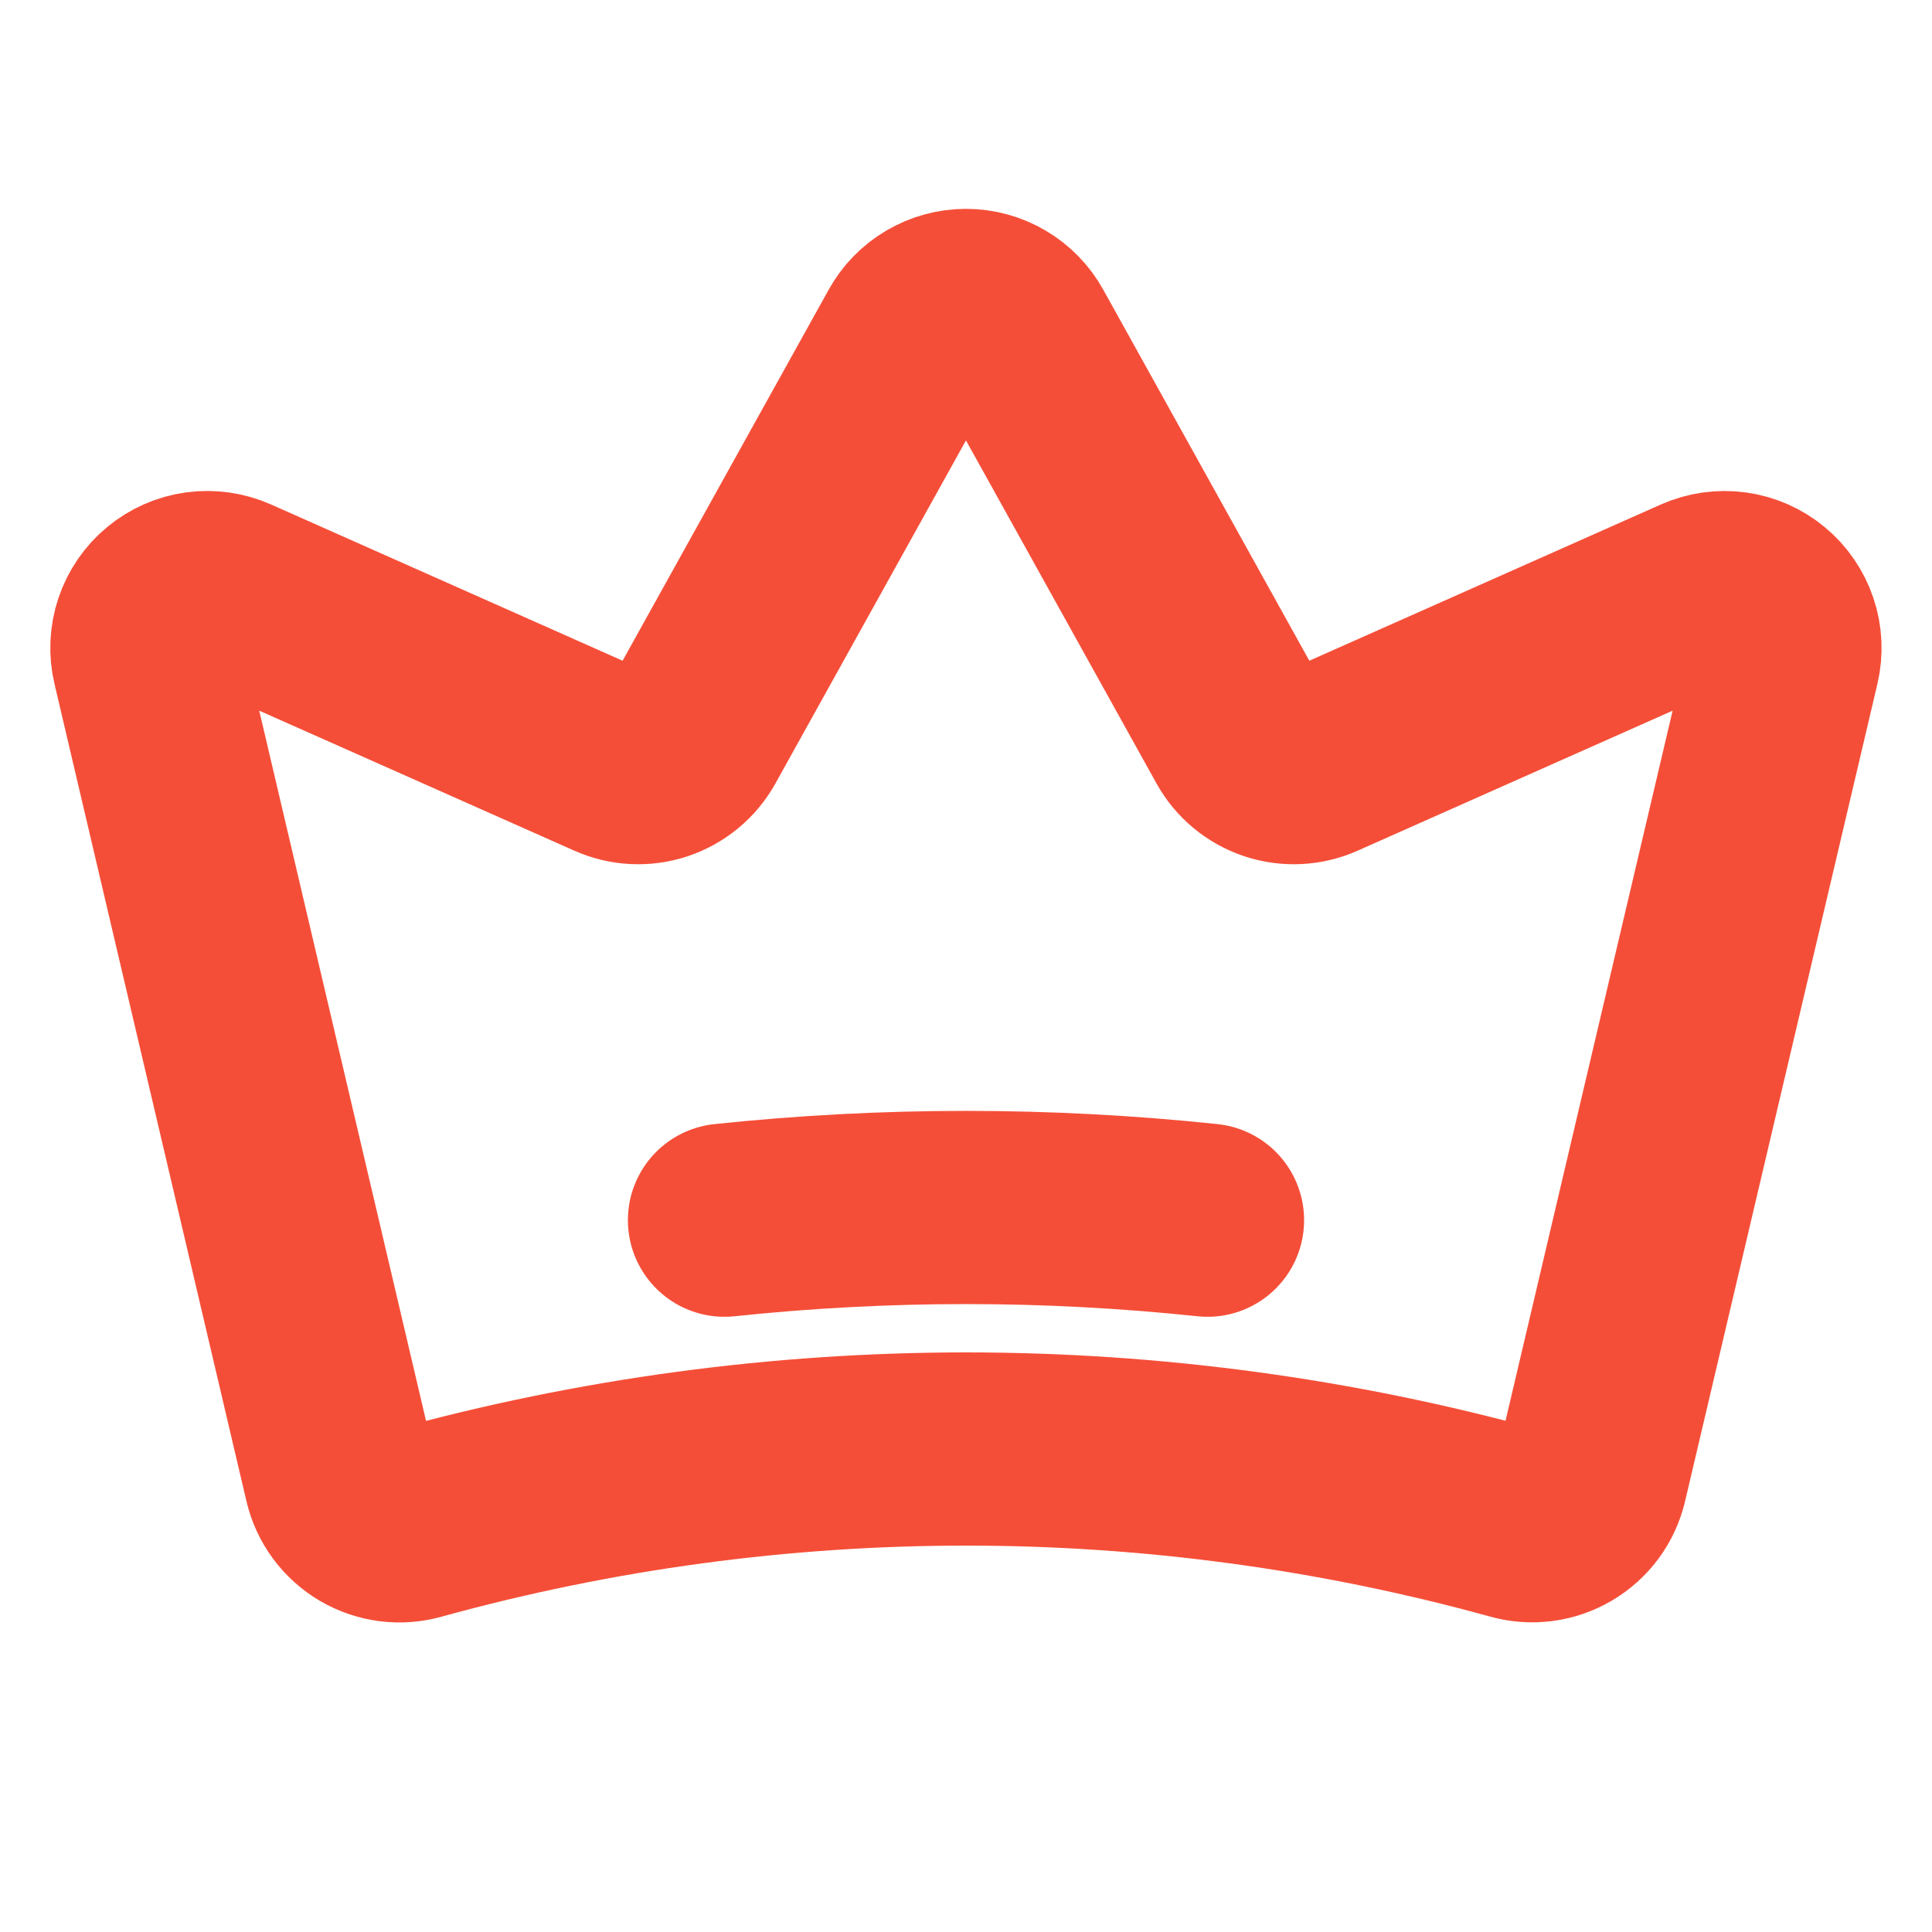 <svg width="30" height="30" viewBox="0 0 30 30" fill="none" xmlns="http://www.w3.org/2000/svg">
<path d="M5.288 22.971C5.317 23.094 5.371 23.21 5.446 23.312C5.522 23.414 5.617 23.5 5.726 23.564C5.835 23.628 5.956 23.669 6.082 23.686C6.207 23.702 6.335 23.692 6.457 23.658C12.045 22.115 17.948 22.114 23.536 23.656C23.658 23.691 23.786 23.7 23.911 23.684C24.037 23.668 24.158 23.626 24.267 23.562C24.376 23.498 24.471 23.413 24.547 23.311C24.622 23.209 24.676 23.093 24.705 22.97L27.692 10.276C27.732 10.106 27.724 9.929 27.668 9.763C27.612 9.598 27.512 9.451 27.377 9.34C27.243 9.228 27.08 9.157 26.907 9.133C26.734 9.109 26.558 9.134 26.398 9.205L20.471 11.839C20.257 11.934 20.015 11.946 19.793 11.872C19.57 11.797 19.384 11.643 19.27 11.438L15.819 5.225C15.738 5.079 15.619 4.957 15.475 4.873C15.331 4.788 15.167 4.743 14.999 4.743C14.832 4.743 14.668 4.788 14.524 4.873C14.38 4.957 14.261 5.079 14.18 5.225L10.729 11.438C10.615 11.643 10.428 11.797 10.206 11.872C9.984 11.946 9.742 11.934 9.528 11.839L3.599 9.204C3.44 9.134 3.264 9.109 3.091 9.132C2.918 9.156 2.755 9.228 2.621 9.339C2.486 9.45 2.386 9.597 2.33 9.762C2.274 9.928 2.266 10.106 2.306 10.275L5.288 22.971Z" stroke="#F54E38" stroke-width="3" stroke-linecap="round" stroke-linejoin="round"/>
<path d="M11.25 18.947C13.743 18.684 16.257 18.684 18.75 18.947" stroke="#F54E38" stroke-width="3" stroke-linecap="round" stroke-linejoin="round"/>
</svg>
